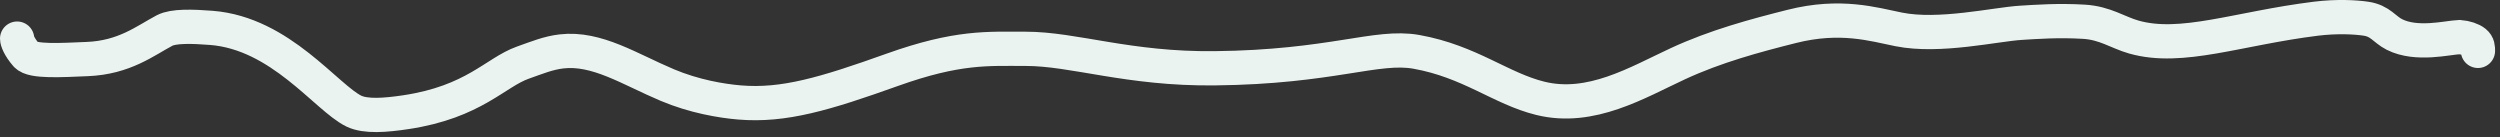 <?xml version="1.0" encoding="utf-8"?>
<svg xmlns="http://www.w3.org/2000/svg" fill="none" height="100%" overflow="visible" preserveAspectRatio="none" style="display: block;" viewBox="0 0 146 8" width="100%">
<rect x="0" y="0" width="146" height="8" fill="#333333" stroke="none"/>
<path d="M1 2.255C1 2.373 1.118 2.729 1.531 3.207C1.892 3.623 3.607 3.508 5.09 3.449C7.269 3.362 8.482 2.377 9.614 1.78C10.126 1.51 11.217 1.539 12.344 1.628C16.396 1.946 19.059 5.71 20.667 6.49C21.356 6.823 22.511 6.73 23.695 6.553C27.681 5.956 28.93 4.228 30.532 3.659C31.357 3.367 32.021 3.091 32.791 3.002C34.856 2.762 36.775 4.042 38.968 4.966C40.539 5.628 42.124 5.894 43.19 5.984C45.772 6.201 48.179 5.481 52.096 4.081C55.944 2.706 57.693 2.853 59.89 2.851C62.731 2.849 65.881 4.042 70.932 3.988C77.778 3.915 80.388 2.613 82.715 3.028C85.853 3.589 87.648 5.177 89.963 5.744C92.908 6.466 95.608 4.826 97.988 3.721C100.201 2.695 102.505 2.08 104.644 1.541C107.484 0.826 109.401 1.417 110.888 1.717C113.257 2.195 116.534 1.421 118.021 1.331C118.919 1.276 120.217 1.181 121.701 1.27C122.94 1.344 123.669 1.895 124.616 2.164C127.409 2.956 130.677 1.661 135.243 1.093C136.476 0.94 137.559 1.002 138.164 1.091C139.023 1.217 139.242 1.716 139.834 2.014C141.138 2.671 142.926 2.196 143.637 2.166C143.996 2.194 144.349 2.312 144.531 2.462C144.713 2.611 144.713 2.789 144.713 2.971" id="Vector 414" stroke="#EBF3F0" stroke-linecap="round" stroke-width="2"/>
</svg>